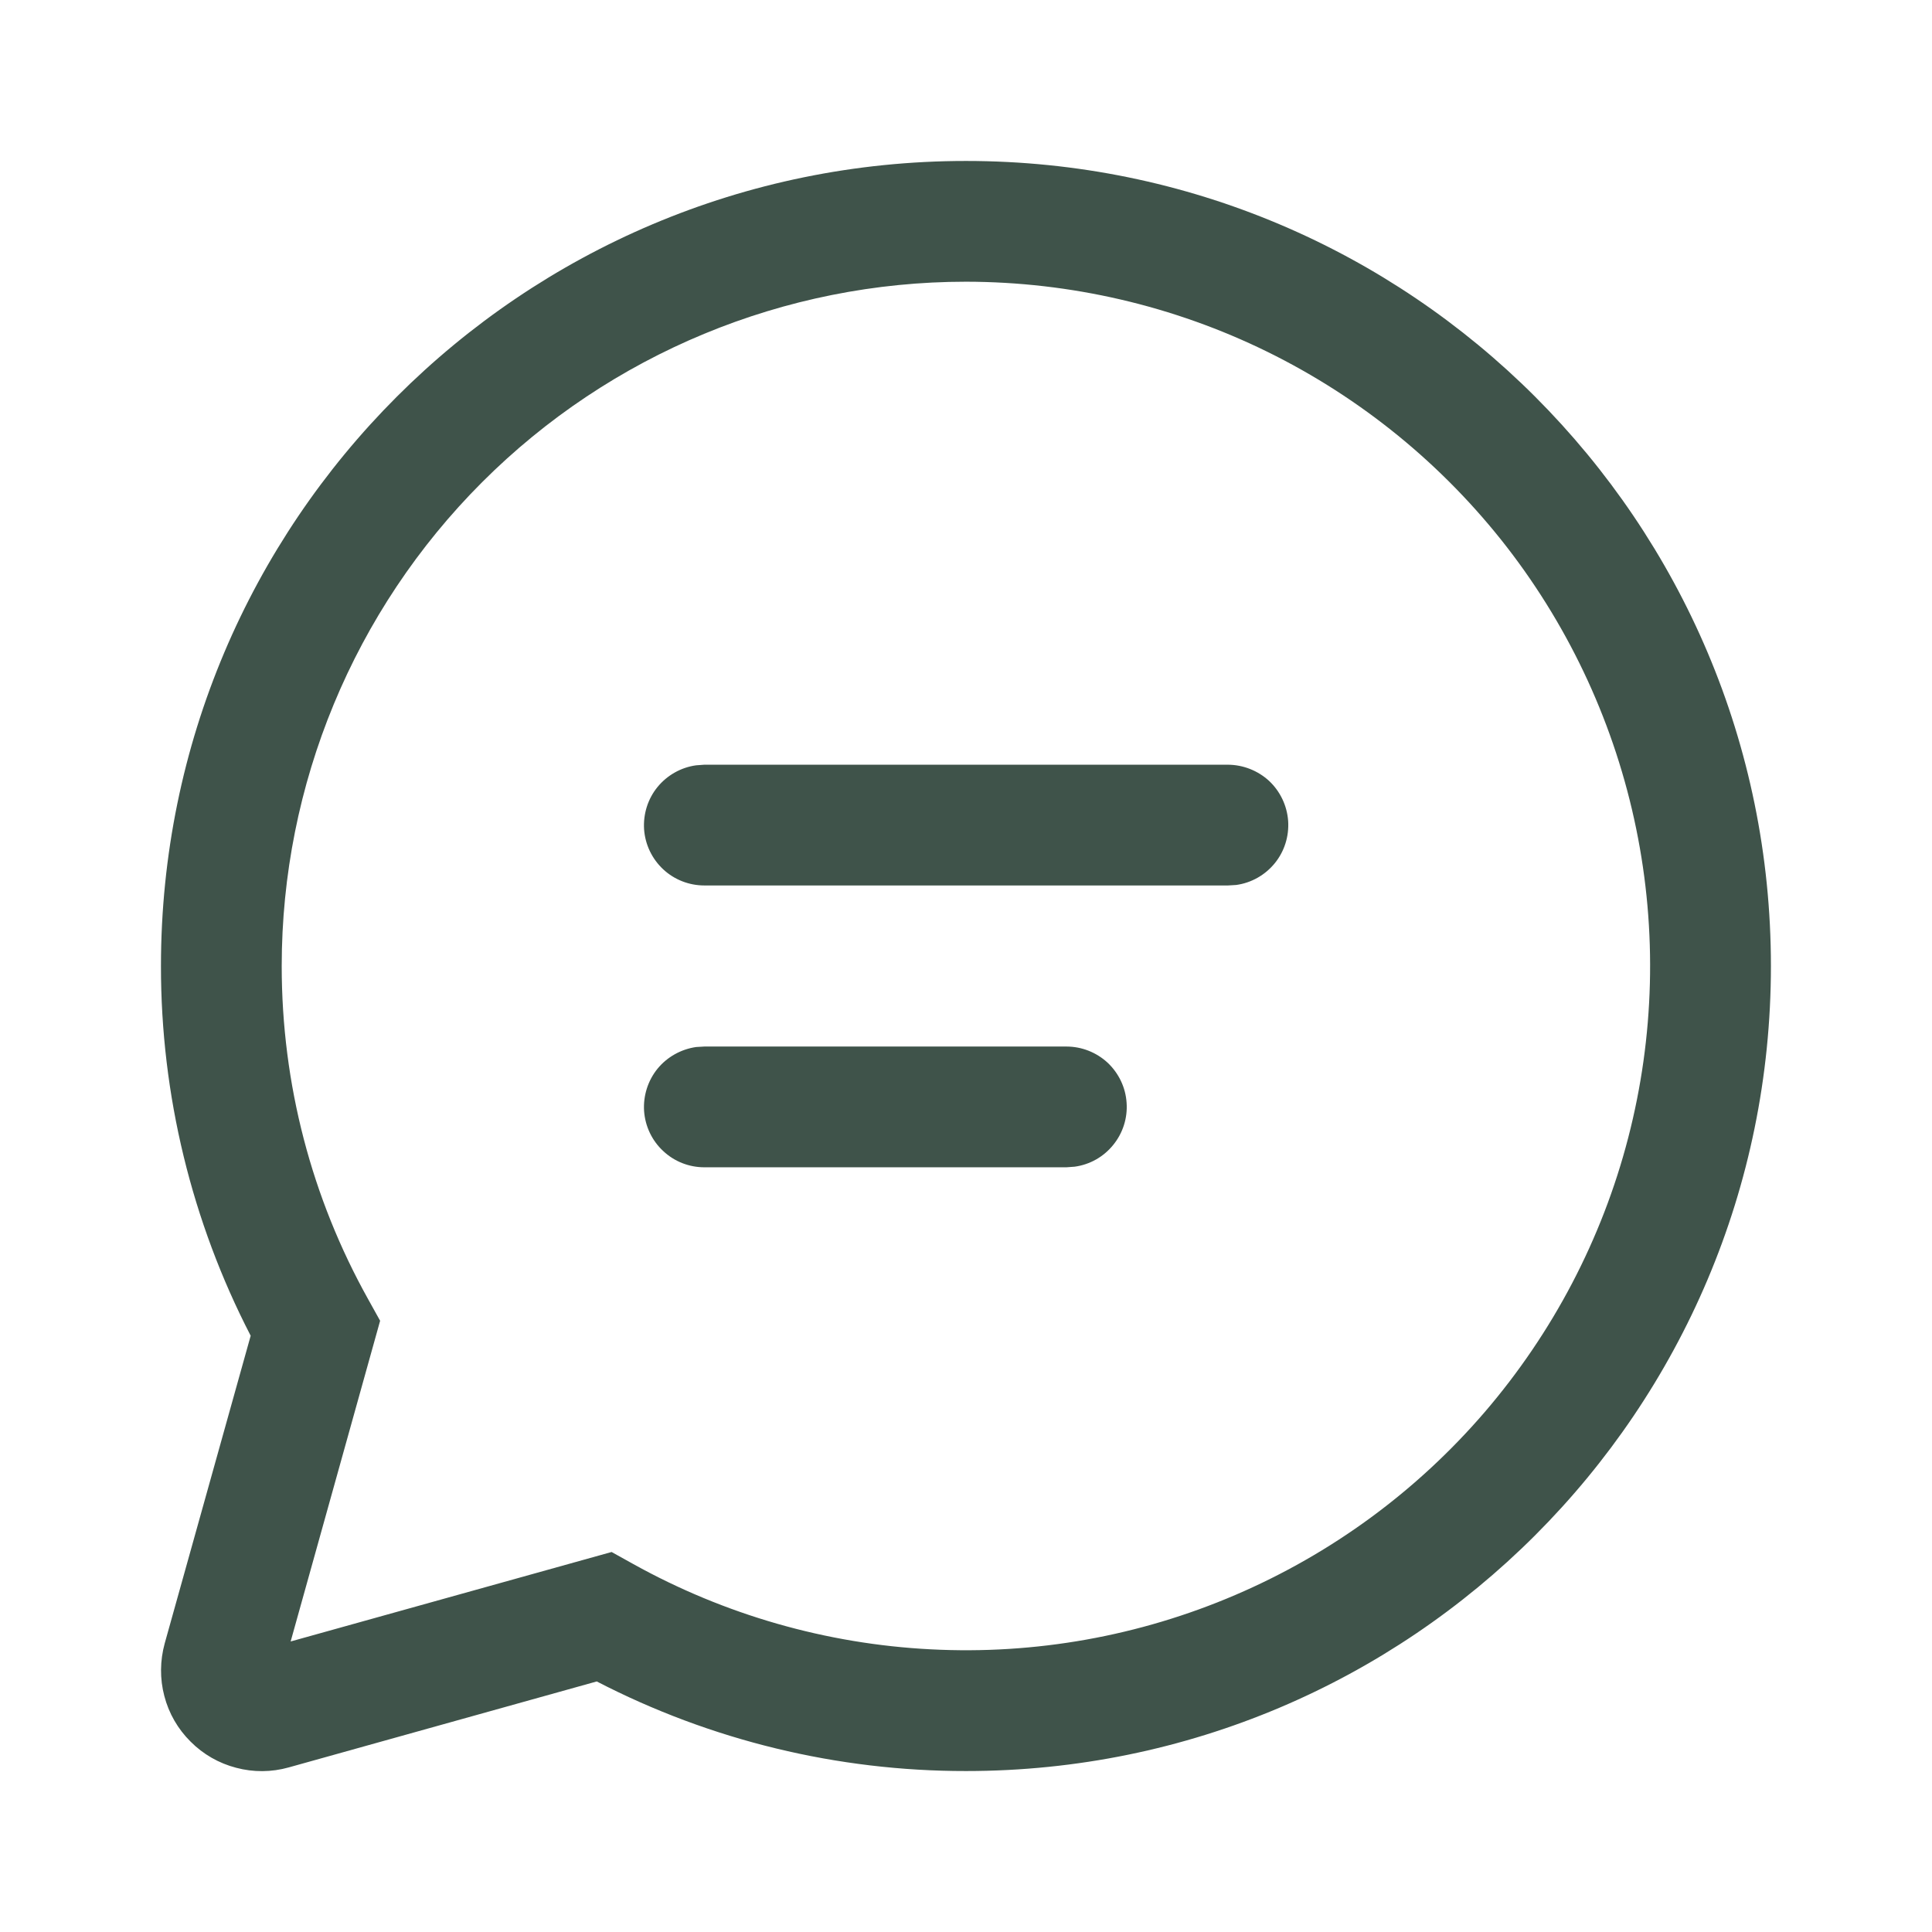 <svg width="16" height="16" viewBox="0 0 16 16" fill="none" xmlns="http://www.w3.org/2000/svg">
<g id="fluent:chat-24-regular">
<path id="Vector" d="M8 1.333C11.682 1.333 14.666 4.318 14.666 8C14.666 11.682 11.682 14.667 8 14.667C6.936 14.668 5.887 14.414 4.942 13.925L2.391 14.637C2.249 14.677 2.098 14.678 1.956 14.64C1.813 14.603 1.682 14.528 1.578 14.423C1.473 14.319 1.398 14.189 1.361 14.046C1.323 13.903 1.325 13.752 1.364 13.61L2.076 11.062C1.587 10.116 1.332 9.065 1.333 8C1.333 4.318 4.318 1.333 8 1.333ZM8 2.333C6.497 2.333 5.055 2.931 3.993 3.993C2.93 5.056 2.333 6.497 2.333 8C2.333 8.98 2.582 9.922 3.048 10.758L3.148 10.938L2.407 13.594L5.065 12.853L5.245 12.953C6.001 13.373 6.844 13.615 7.708 13.659C8.572 13.704 9.435 13.55 10.23 13.209C11.026 12.868 11.732 12.35 12.296 11.694C12.86 11.037 13.267 10.261 13.484 9.423C13.701 8.585 13.724 7.709 13.55 6.862C13.376 6.014 13.01 5.217 12.481 4.533C11.951 3.849 11.272 3.295 10.495 2.913C9.719 2.532 8.865 2.334 8 2.333ZM5.833 8.667H8.832C8.958 8.667 9.08 8.715 9.173 8.801C9.265 8.888 9.322 9.006 9.33 9.133C9.339 9.259 9.299 9.384 9.219 9.482C9.139 9.581 9.025 9.645 8.9 9.662L8.832 9.667H5.833C5.706 9.667 5.584 9.619 5.492 9.532C5.399 9.446 5.343 9.327 5.334 9.201C5.326 9.075 5.365 8.95 5.445 8.851C5.525 8.753 5.64 8.689 5.765 8.671L5.833 8.667ZM5.833 6.333H10.17C10.296 6.334 10.418 6.382 10.511 6.468C10.603 6.555 10.659 6.673 10.668 6.8C10.676 6.926 10.637 7.051 10.557 7.149C10.477 7.247 10.363 7.312 10.237 7.329L10.17 7.333H5.833C5.706 7.333 5.584 7.285 5.492 7.199C5.399 7.112 5.343 6.994 5.334 6.868C5.326 6.741 5.365 6.616 5.445 6.518C5.525 6.42 5.64 6.355 5.765 6.338L5.833 6.333Z" fill="#3F534A"/>
</g>
</svg>
